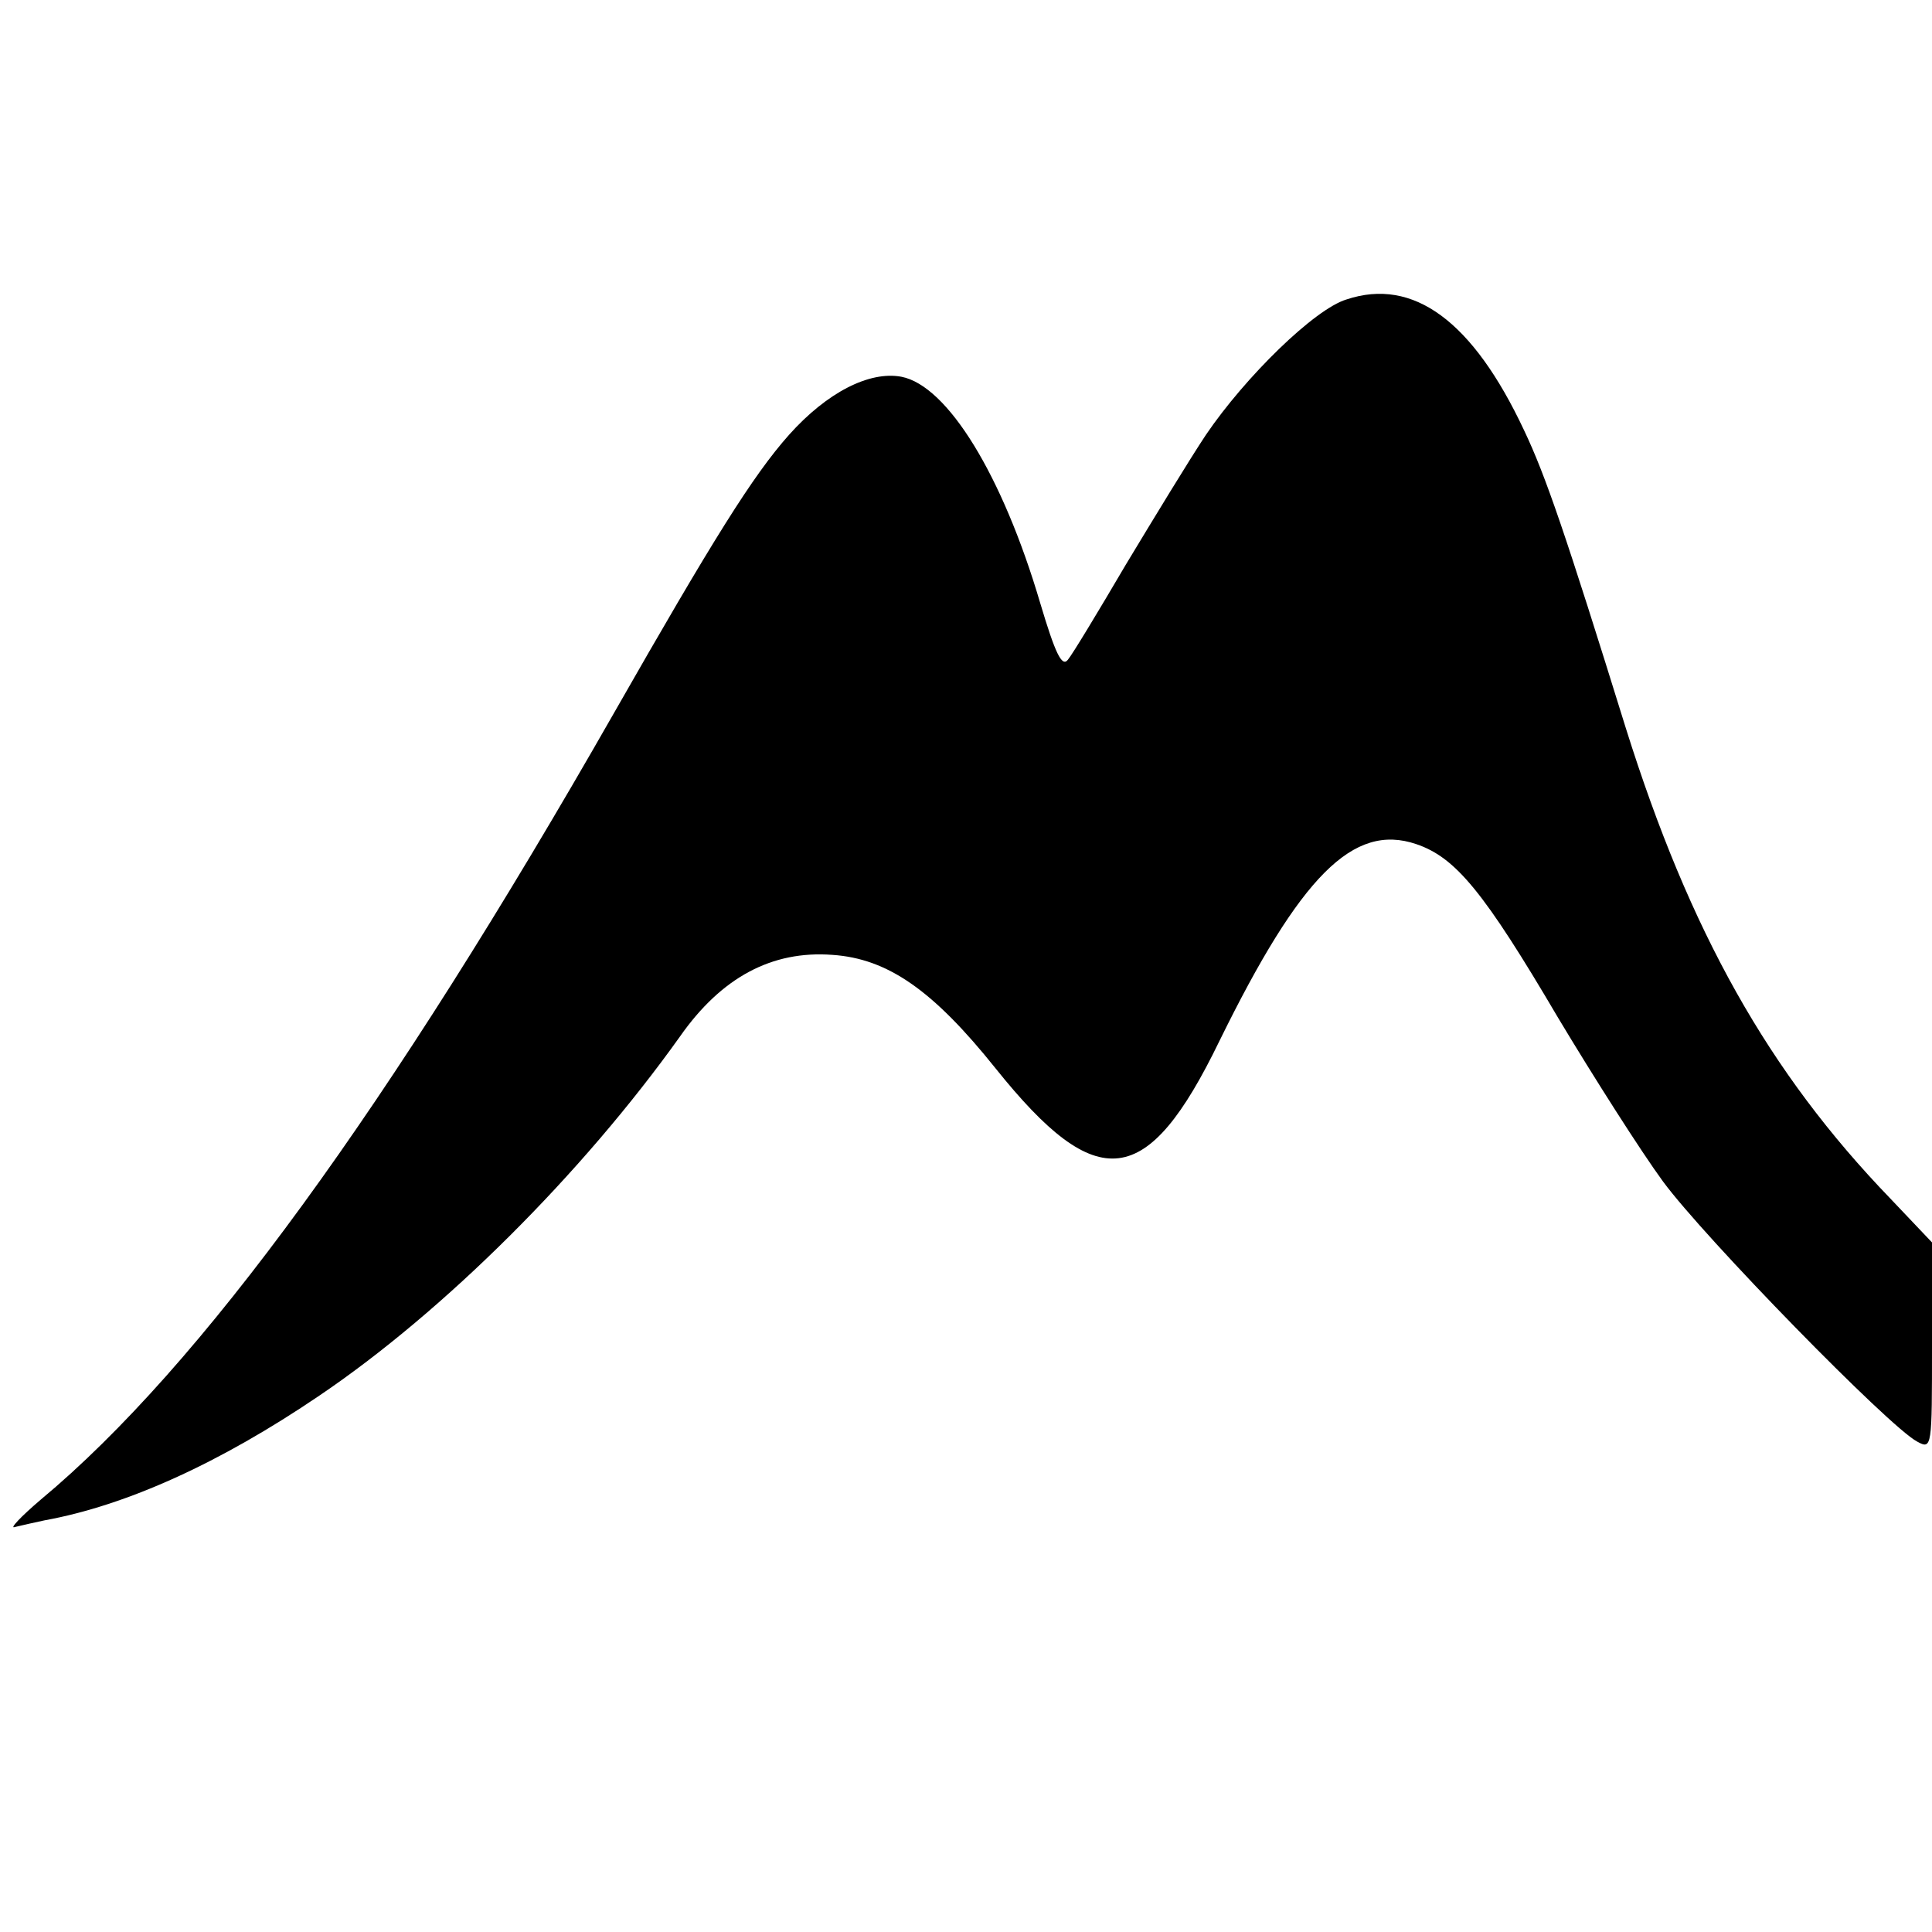 <?xml version="1.0" standalone="no"?>
<!DOCTYPE svg PUBLIC "-//W3C//DTD SVG 20010904//EN"
 "http://www.w3.org/TR/2001/REC-SVG-20010904/DTD/svg10.dtd">
<svg version="1.0" xmlns="http://www.w3.org/2000/svg"
 width="260pt" height="260pt" viewBox="0 0 260 260"
 preserveAspectRatio="xMidYMid meet">
<g transform="translate(0,260) scale(0.1,-0.1)"
fill="#000000" stroke="none">
<path d="M1812 2197 c-43 -13 -136 -104 -189 -182 -22 -33 -70 -112 -108 -175
-37 -63 -72 -121 -78 -128 -8 -10 -17 9 -37 76 -51 173 -125 293 -187 305 -43
8 -100 -21 -151 -78 -49 -55 -103 -142 -236 -375 -303 -531 -556 -879 -771
-1058 -27 -23 -43 -40 -35 -37 8 2 26 6 40 9 110 20 236 77 370 168 167 113
353 298 485 483 56 80 124 116 205 110 75 -5 136 -48 220 -153 137 -171 204
-163 301 37 109 222 180 294 265 265 53 -18 91 -64 191 -234 48 -80 111 -179
141 -220 56 -76 304 -330 342 -350 20 -11 20 -8 20 129 l0 139 -56 59 c-164
170 -270 359 -356 633 -81 261 -108 340 -137 401 -69 147 -149 206 -239 176z"/>
</g>
</svg>
